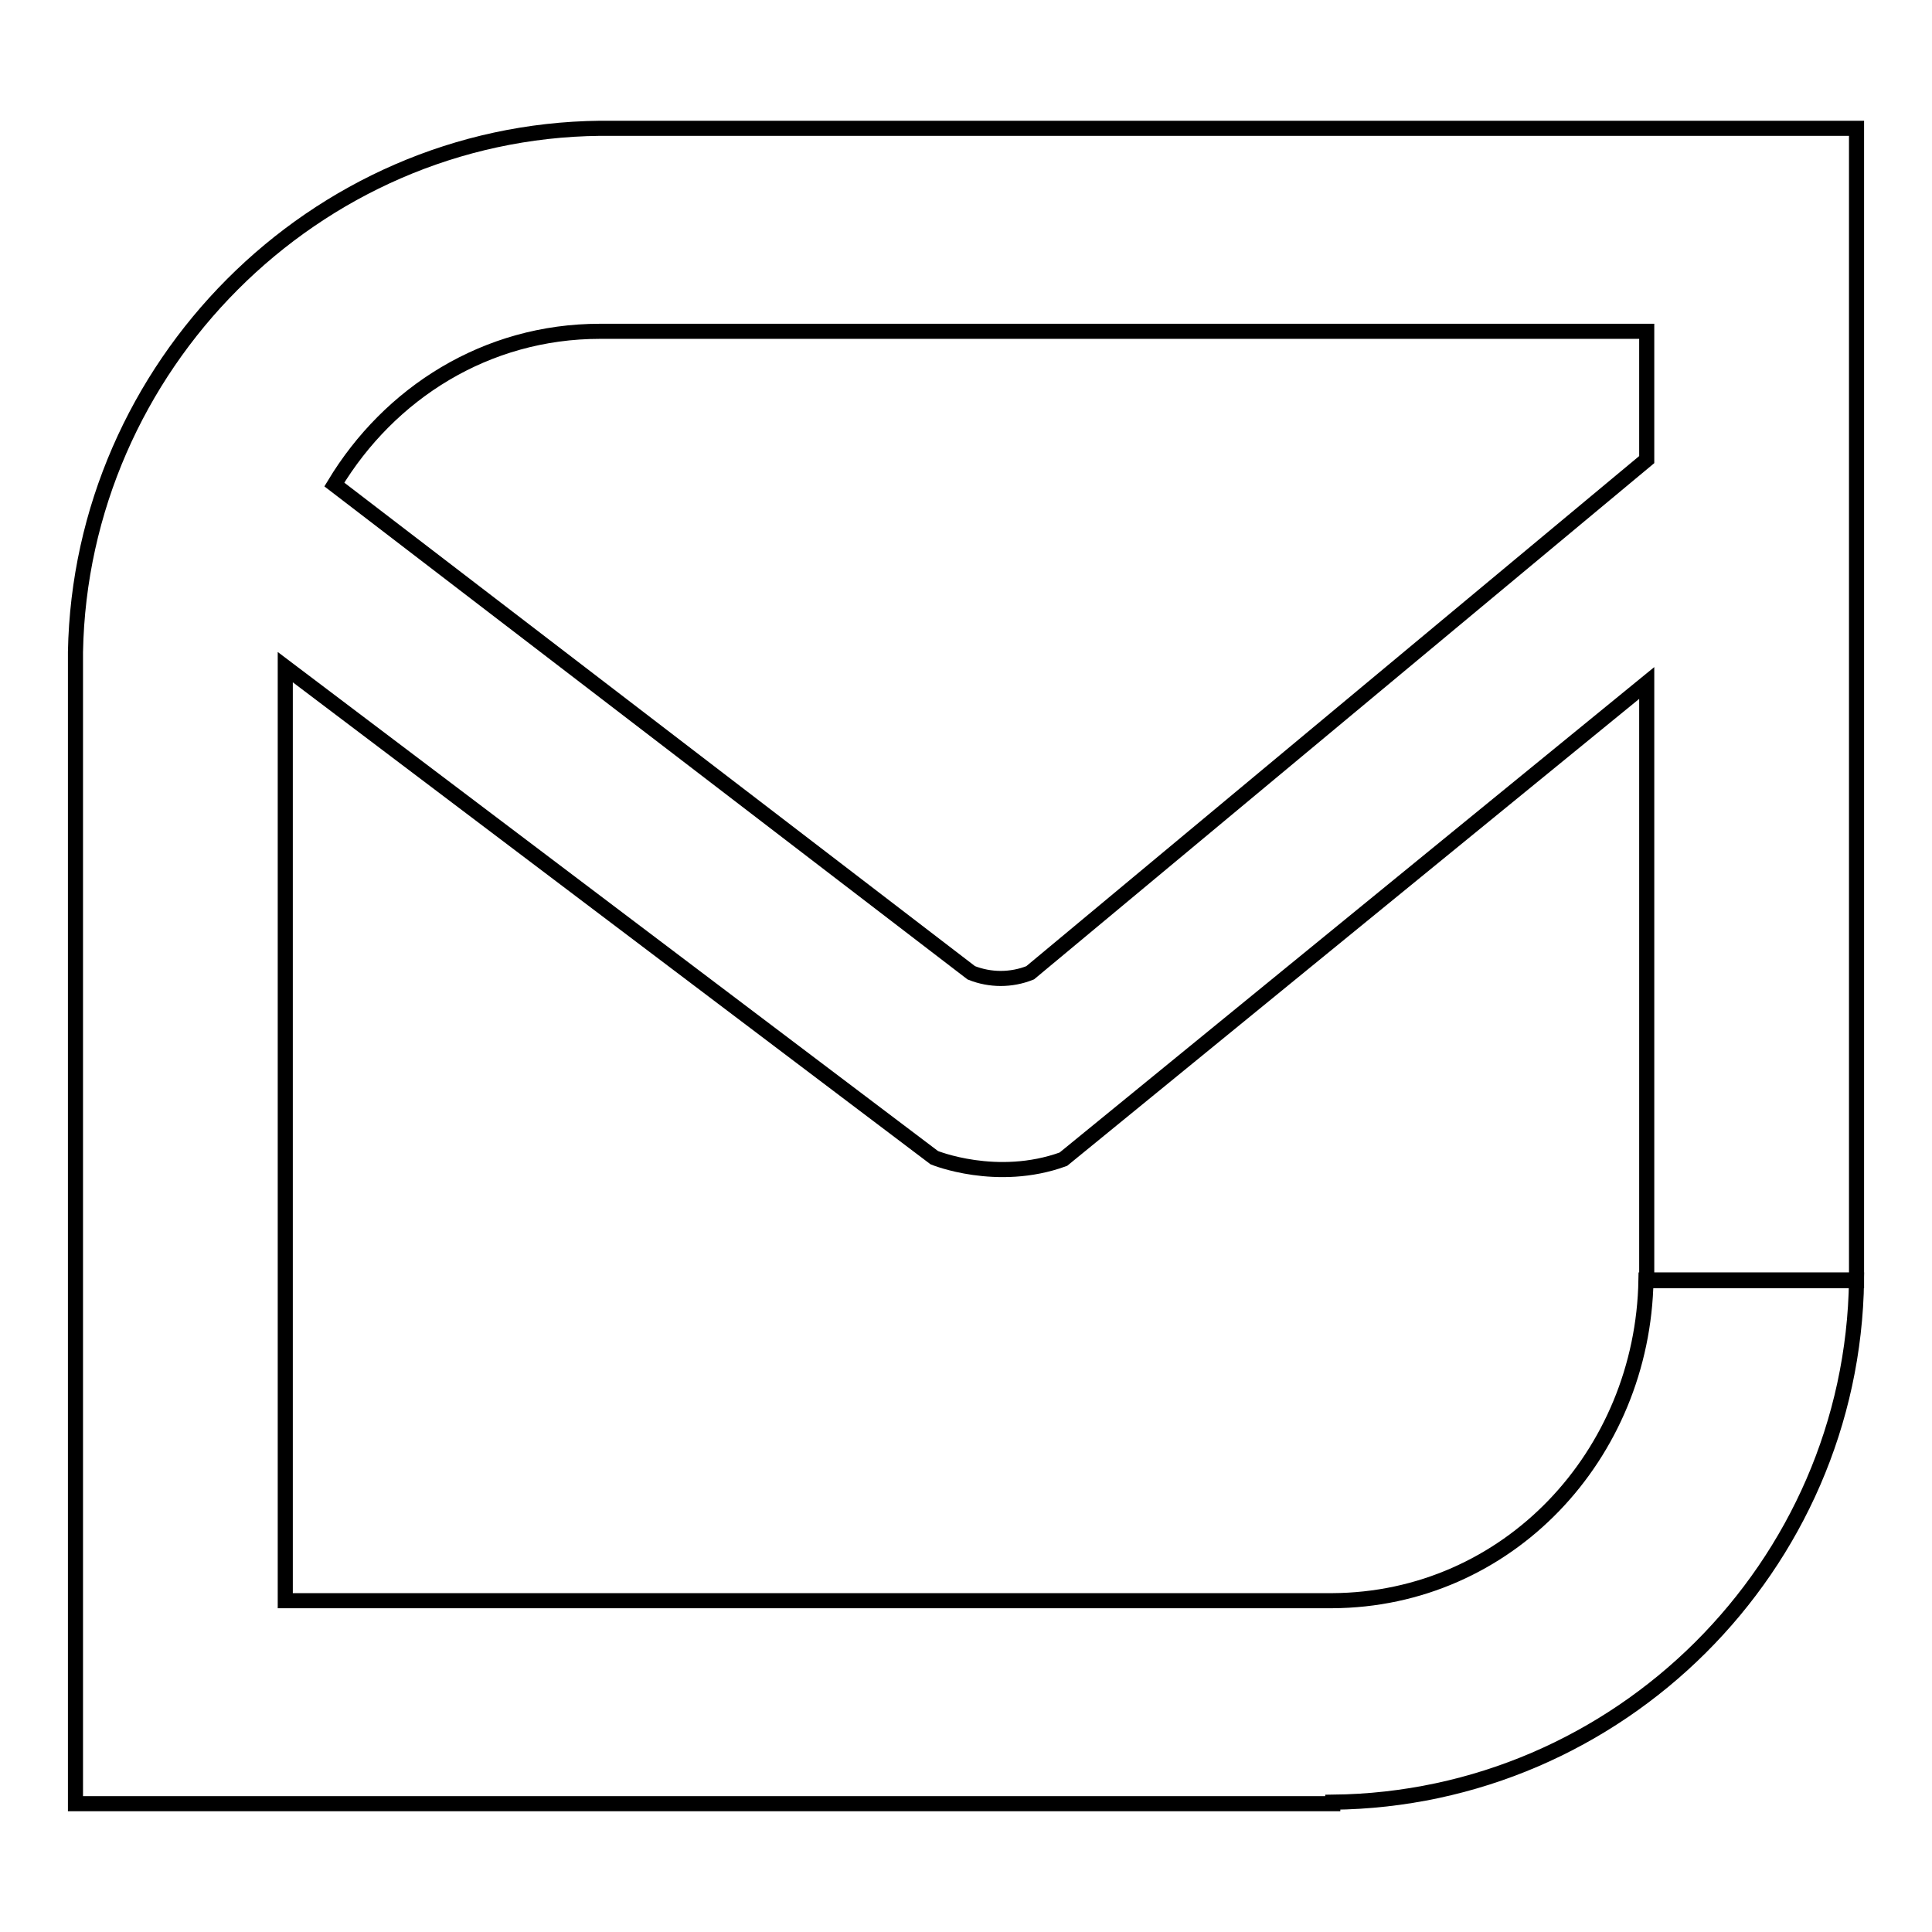 <?xml version="1.0" encoding="utf-8"?>
<!-- Svg Vector Icons : http://www.onlinewebfonts.com/icon -->
<!DOCTYPE svg PUBLIC "-//W3C//DTD SVG 1.1//EN" "http://www.w3.org/Graphics/SVG/1.1/DTD/svg11.dtd">
<svg version="1.1" xmlns="http://www.w3.org/2000/svg" xmlns:xlink="http://www.w3.org/1999/xlink" x="0px" y="0px" viewBox="0 0 256 256" enable-background="new 0 0 256 256" xml:space="preserve">
<g><g><path stroke-width="2" fill-opacity="0" stroke="#000000"  d="M246,169.6V17H79.5v0C41.6,17.4,10.7,48.6,10,86.4l0,0V239h166.6v-0.2C214.5,238.4,245.5,207.6,246,169.6l-27.9,0c-0.4,23.2-18.3,42.4-41.6,42.5v0H37.8V88.4l86,65v0c0,0,8.3,3.4,17.1,0.2l77.3-63.1v79.2H246L246,169.6z M136.5,128.9c-2.5,1-5.3,1-7.8,0L44.3,64.2c7.3-12.1,20.1-20.3,35.2-20.3h0.1h138.6v17L136.5,128.9z"/></g></g>
</svg>